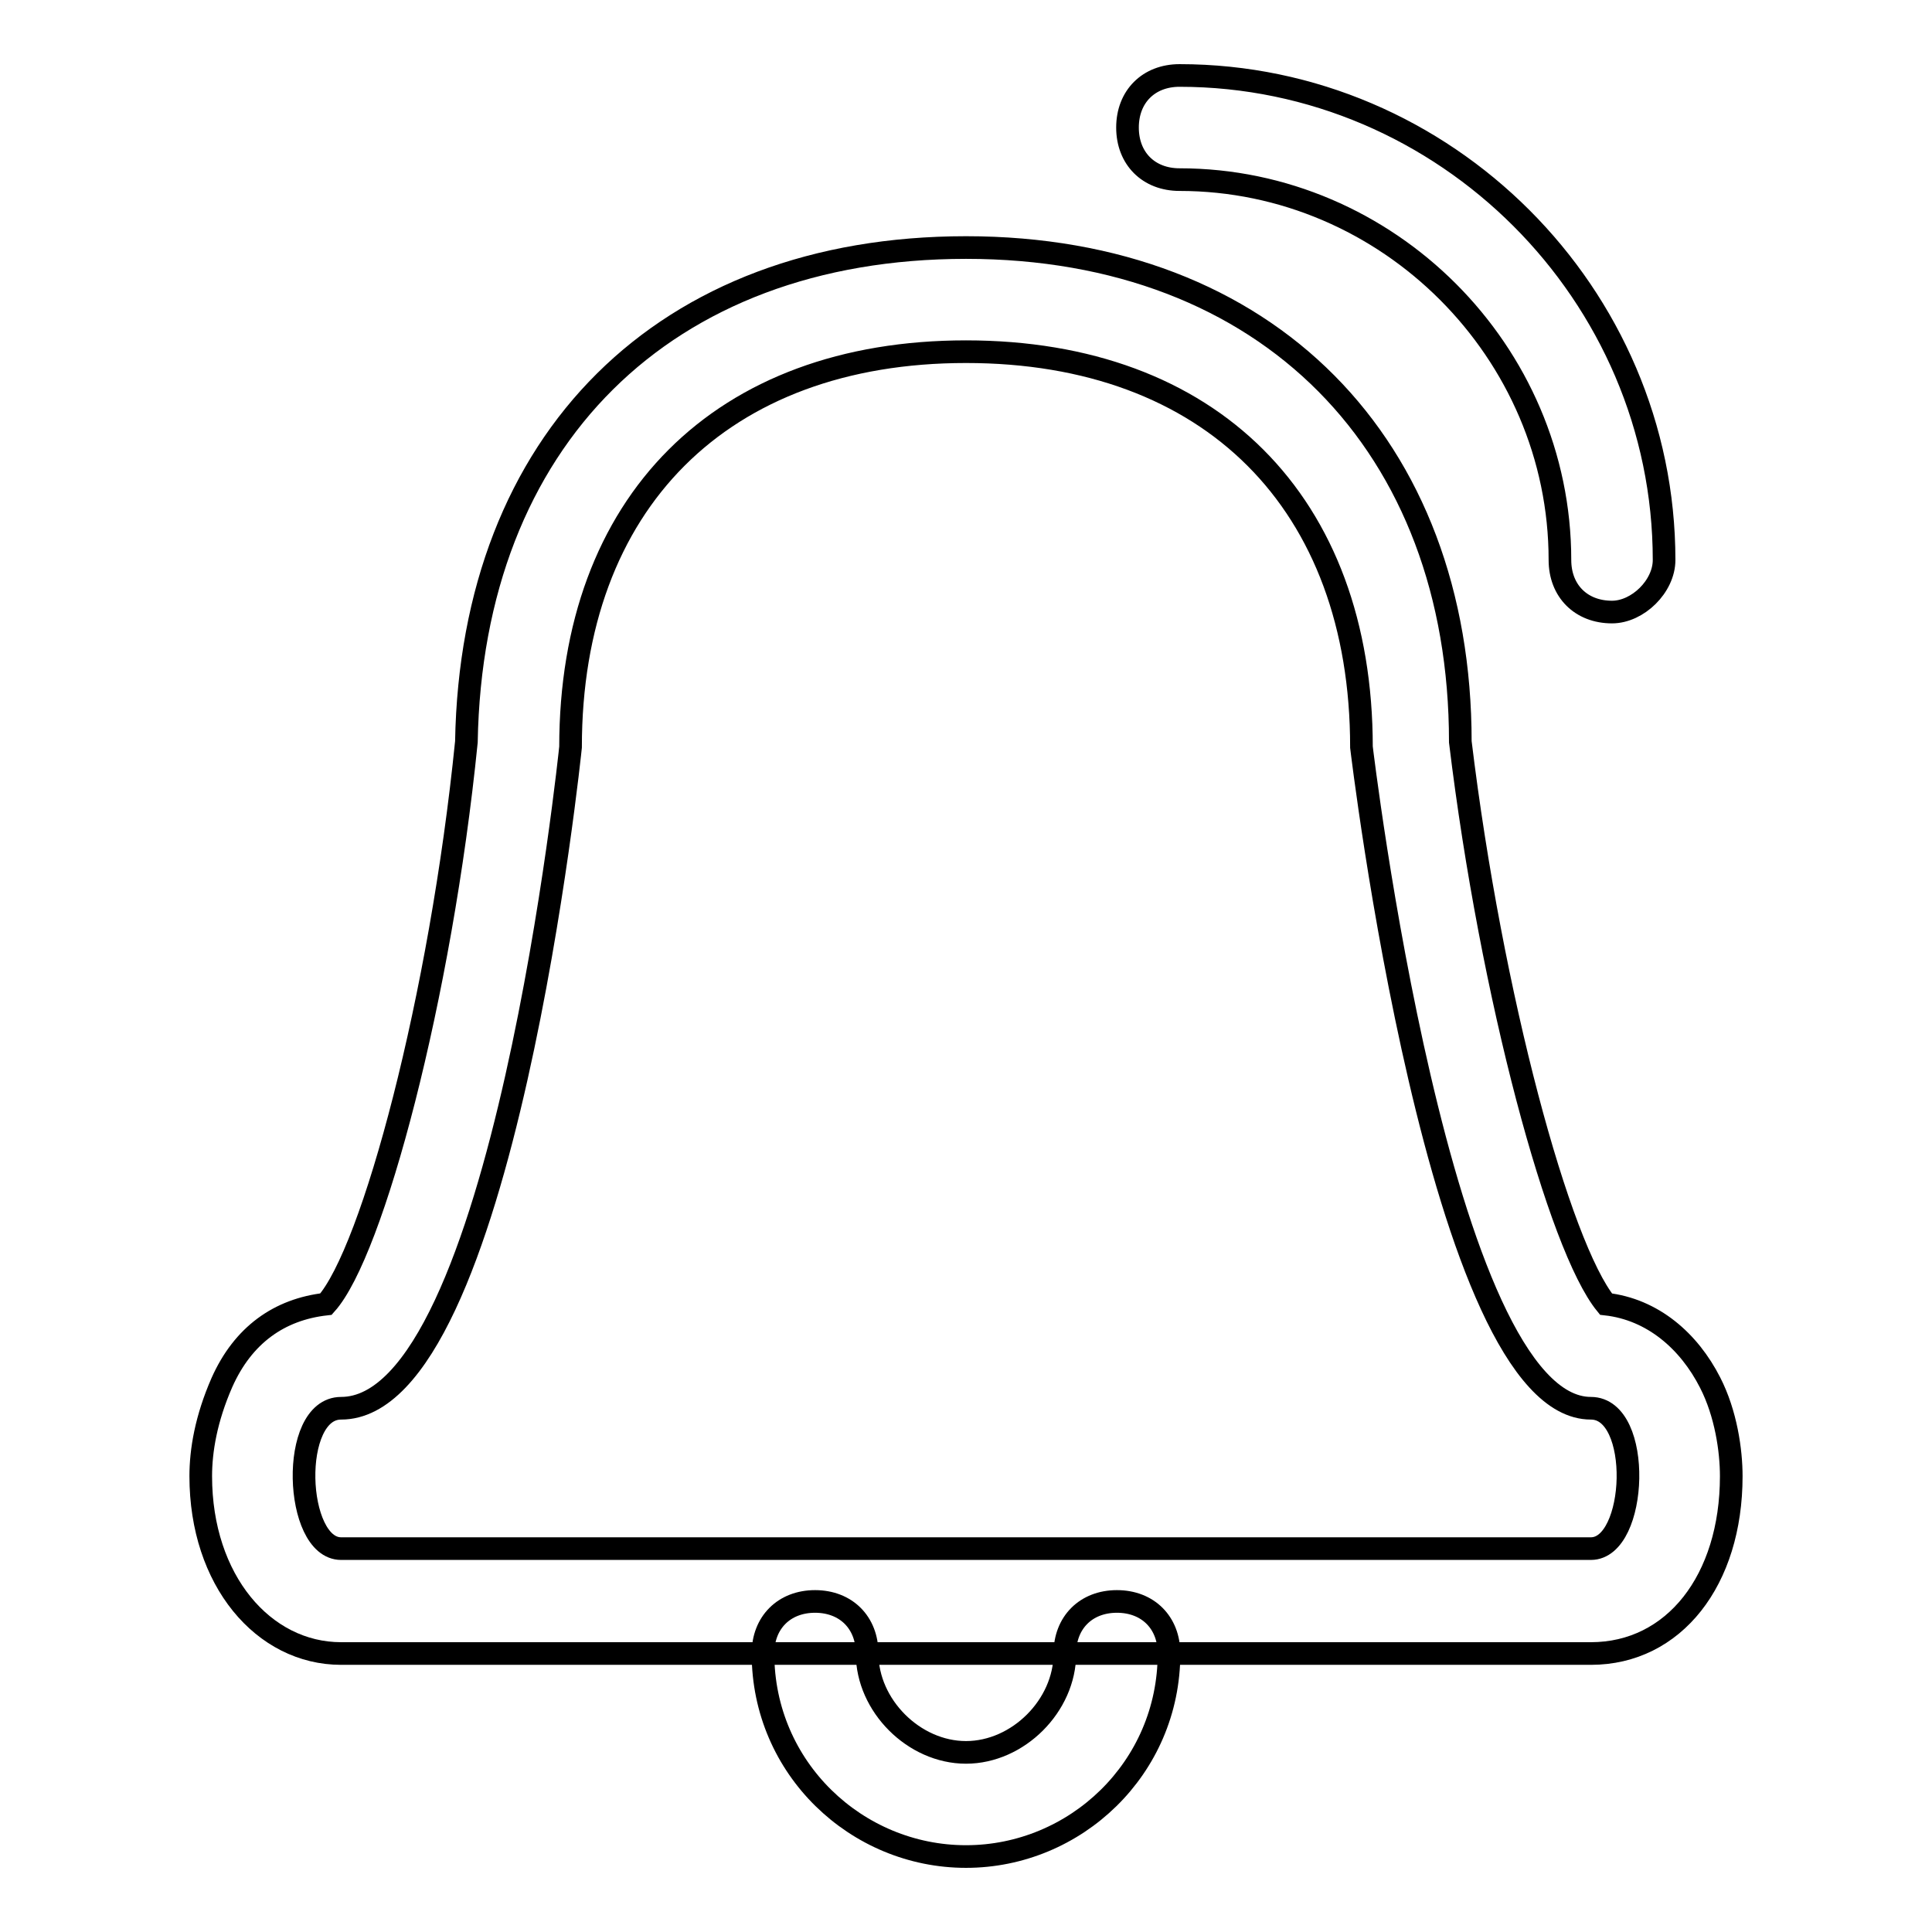 <?xml version="1.0" encoding="utf-8"?>
<!-- Svg Vector Icons : http://www.onlinewebfonts.com/icon -->
<!DOCTYPE svg PUBLIC "-//W3C//DTD SVG 1.1//EN" "http://www.w3.org/Graphics/SVG/1.1/DTD/svg11.dtd">
<svg version="1.1" xmlns="http://www.w3.org/2000/svg" xmlns:xlink="http://www.w3.org/1999/xlink" x="0px" y="0px" viewBox="0 0 256 256" enable-background="new 0 0 256 256" xml:space="preserve">
<g><g><path stroke-width="3" fill-opacity="0" stroke="#000000"  d="M128,246c-14.5,0-26.9-11.7-26.9-26.9c0-4.1,2.8-6.9,6.9-6.9c4.1,0,6.9,2.8,6.9,6.9c0,6.9,6.2,13.1,13.1,13.1c6.9,0,13.1-6.2,13.1-13.1c0-4.1,2.8-6.9,6.9-6.9c4.1,0,6.9,2.8,6.9,6.9C154.9,234.3,142.5,246,128,246z"/><path stroke-width="3" fill-opacity="0" stroke="#000000"  d="M213.6,81.1c-4.1,0-6.9-2.8-6.9-6.9c0-27.6-22.8-50.4-50.4-50.4c-4.1,0-6.9-2.8-6.9-6.9c0-4.1,2.8-6.9,6.9-6.9c35.2,0,64.2,29,64.2,64.2C220.5,77.7,217,81.1,213.6,81.1z"/><path stroke-width="3" fill-opacity="0" stroke="#000000"  d="M128,46.6c32.4,0,52.4,20,52.4,52.4c0,0,10.4,87.6,30.4,87.6c6.9,0,6.2,18.6,0,18.6H45.2c-6.2,0-6.9-18.6,0-18.6c21.4,0,30.4-87.6,30.4-87.6C75.6,66.6,95.6,46.6,128,46.6 M128,32.8c-40,0-65.5,25.5-66.2,65.5c-3.4,33.8-12.4,67.6-18.6,74.5c-6.2,0.7-11,4.1-13.8,10.4c-2.1,4.8-2.8,9-2.8,12.4c0,13.8,8.3,23.5,18.6,23.5h165.6c11,0,18.6-9.7,18.6-23.5c0-3.4-0.7-8.3-2.8-12.4c-2.8-5.5-7.6-9.7-13.8-10.4c-6.2-7.6-15.2-40.7-19.3-74.5C193.5,59,168,32.8,128,32.8L128,32.8z"/></g></g>
</svg>
